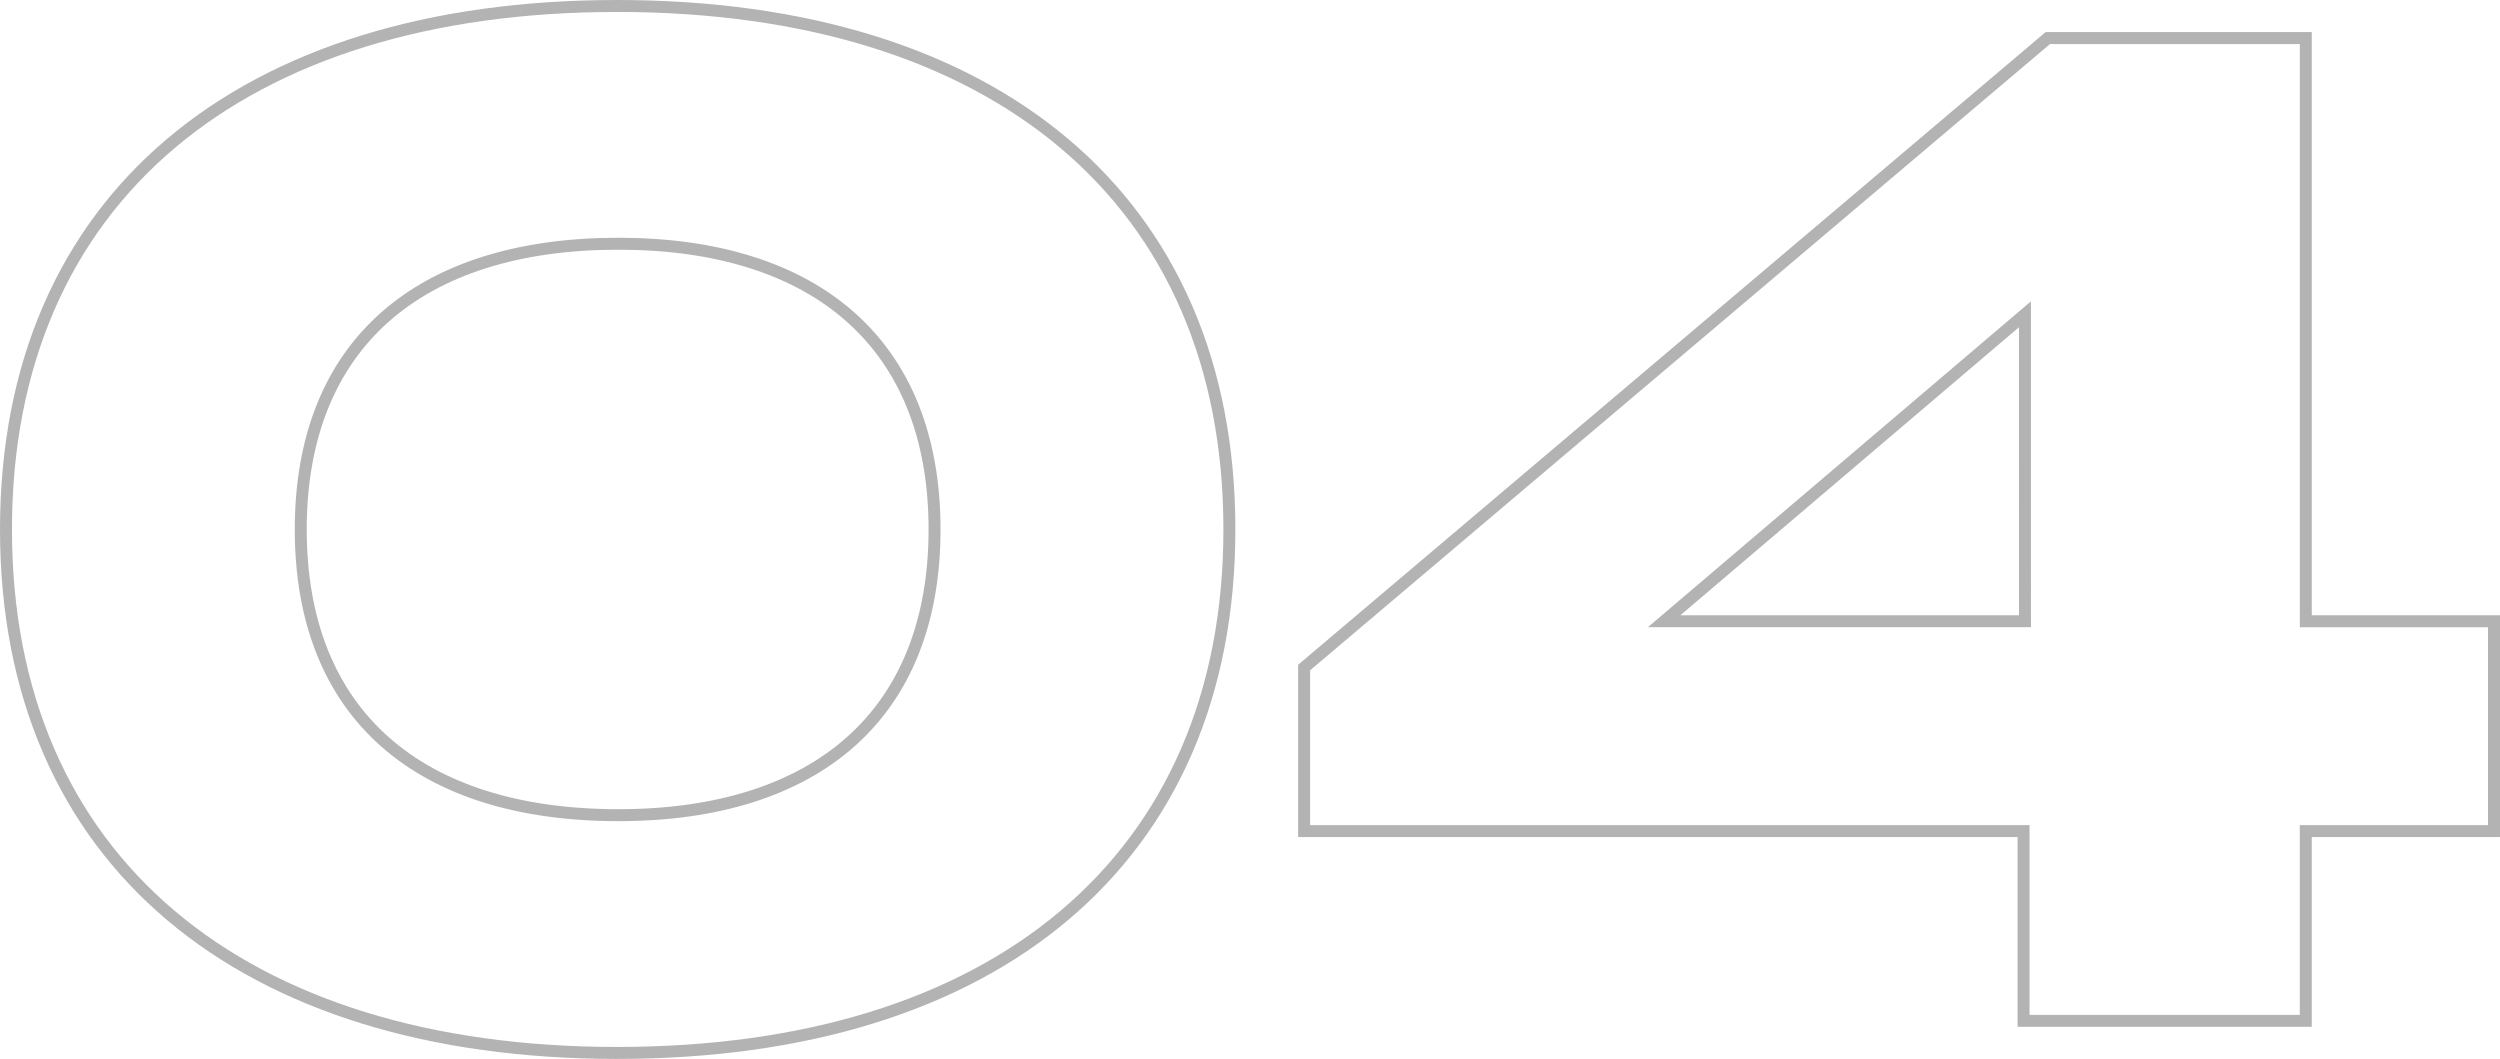 <svg xmlns="http://www.w3.org/2000/svg" width="208.924" height="88.493" viewBox="0 0 208.924 88.493"><defs><style>.a{fill:none;stroke:rgba(0,0,0,0.3);}</style></defs><path class="a" d="M208.424,52.175v-.257h-15.73V3.181H171.135l-.072.061L109.075,55.709l-.091.077V69.455h60.124V85.311h23.585V69.455h15.73V52.175ZM51.56,87.993c15.713,0,28.508-4,37.379-11.487s13.8-18.436,13.8-32.26-4.92-24.772-13.8-32.26S67.273.5,51.56.5c-15.655,0-28.421,4-37.278,11.487S.5,30.423.5,44.246s4.92,24.772,13.782,32.26S35.905,87.993,51.56,87.993Zm.116-19.869c-8.349,0-14.98-2.117-19.521-6.144S25.134,52,25.134,44.246s2.485-13.712,7.021-17.734,11.172-6.144,19.521-6.144c8.29,0,14.892,2.117,19.419,6.144S78.1,36.492,78.1,44.246,75.618,57.958,71.1,61.98,59.967,68.124,51.677,68.124ZM169.225,51.917H139.07l30.154-25.652Z"/></svg>